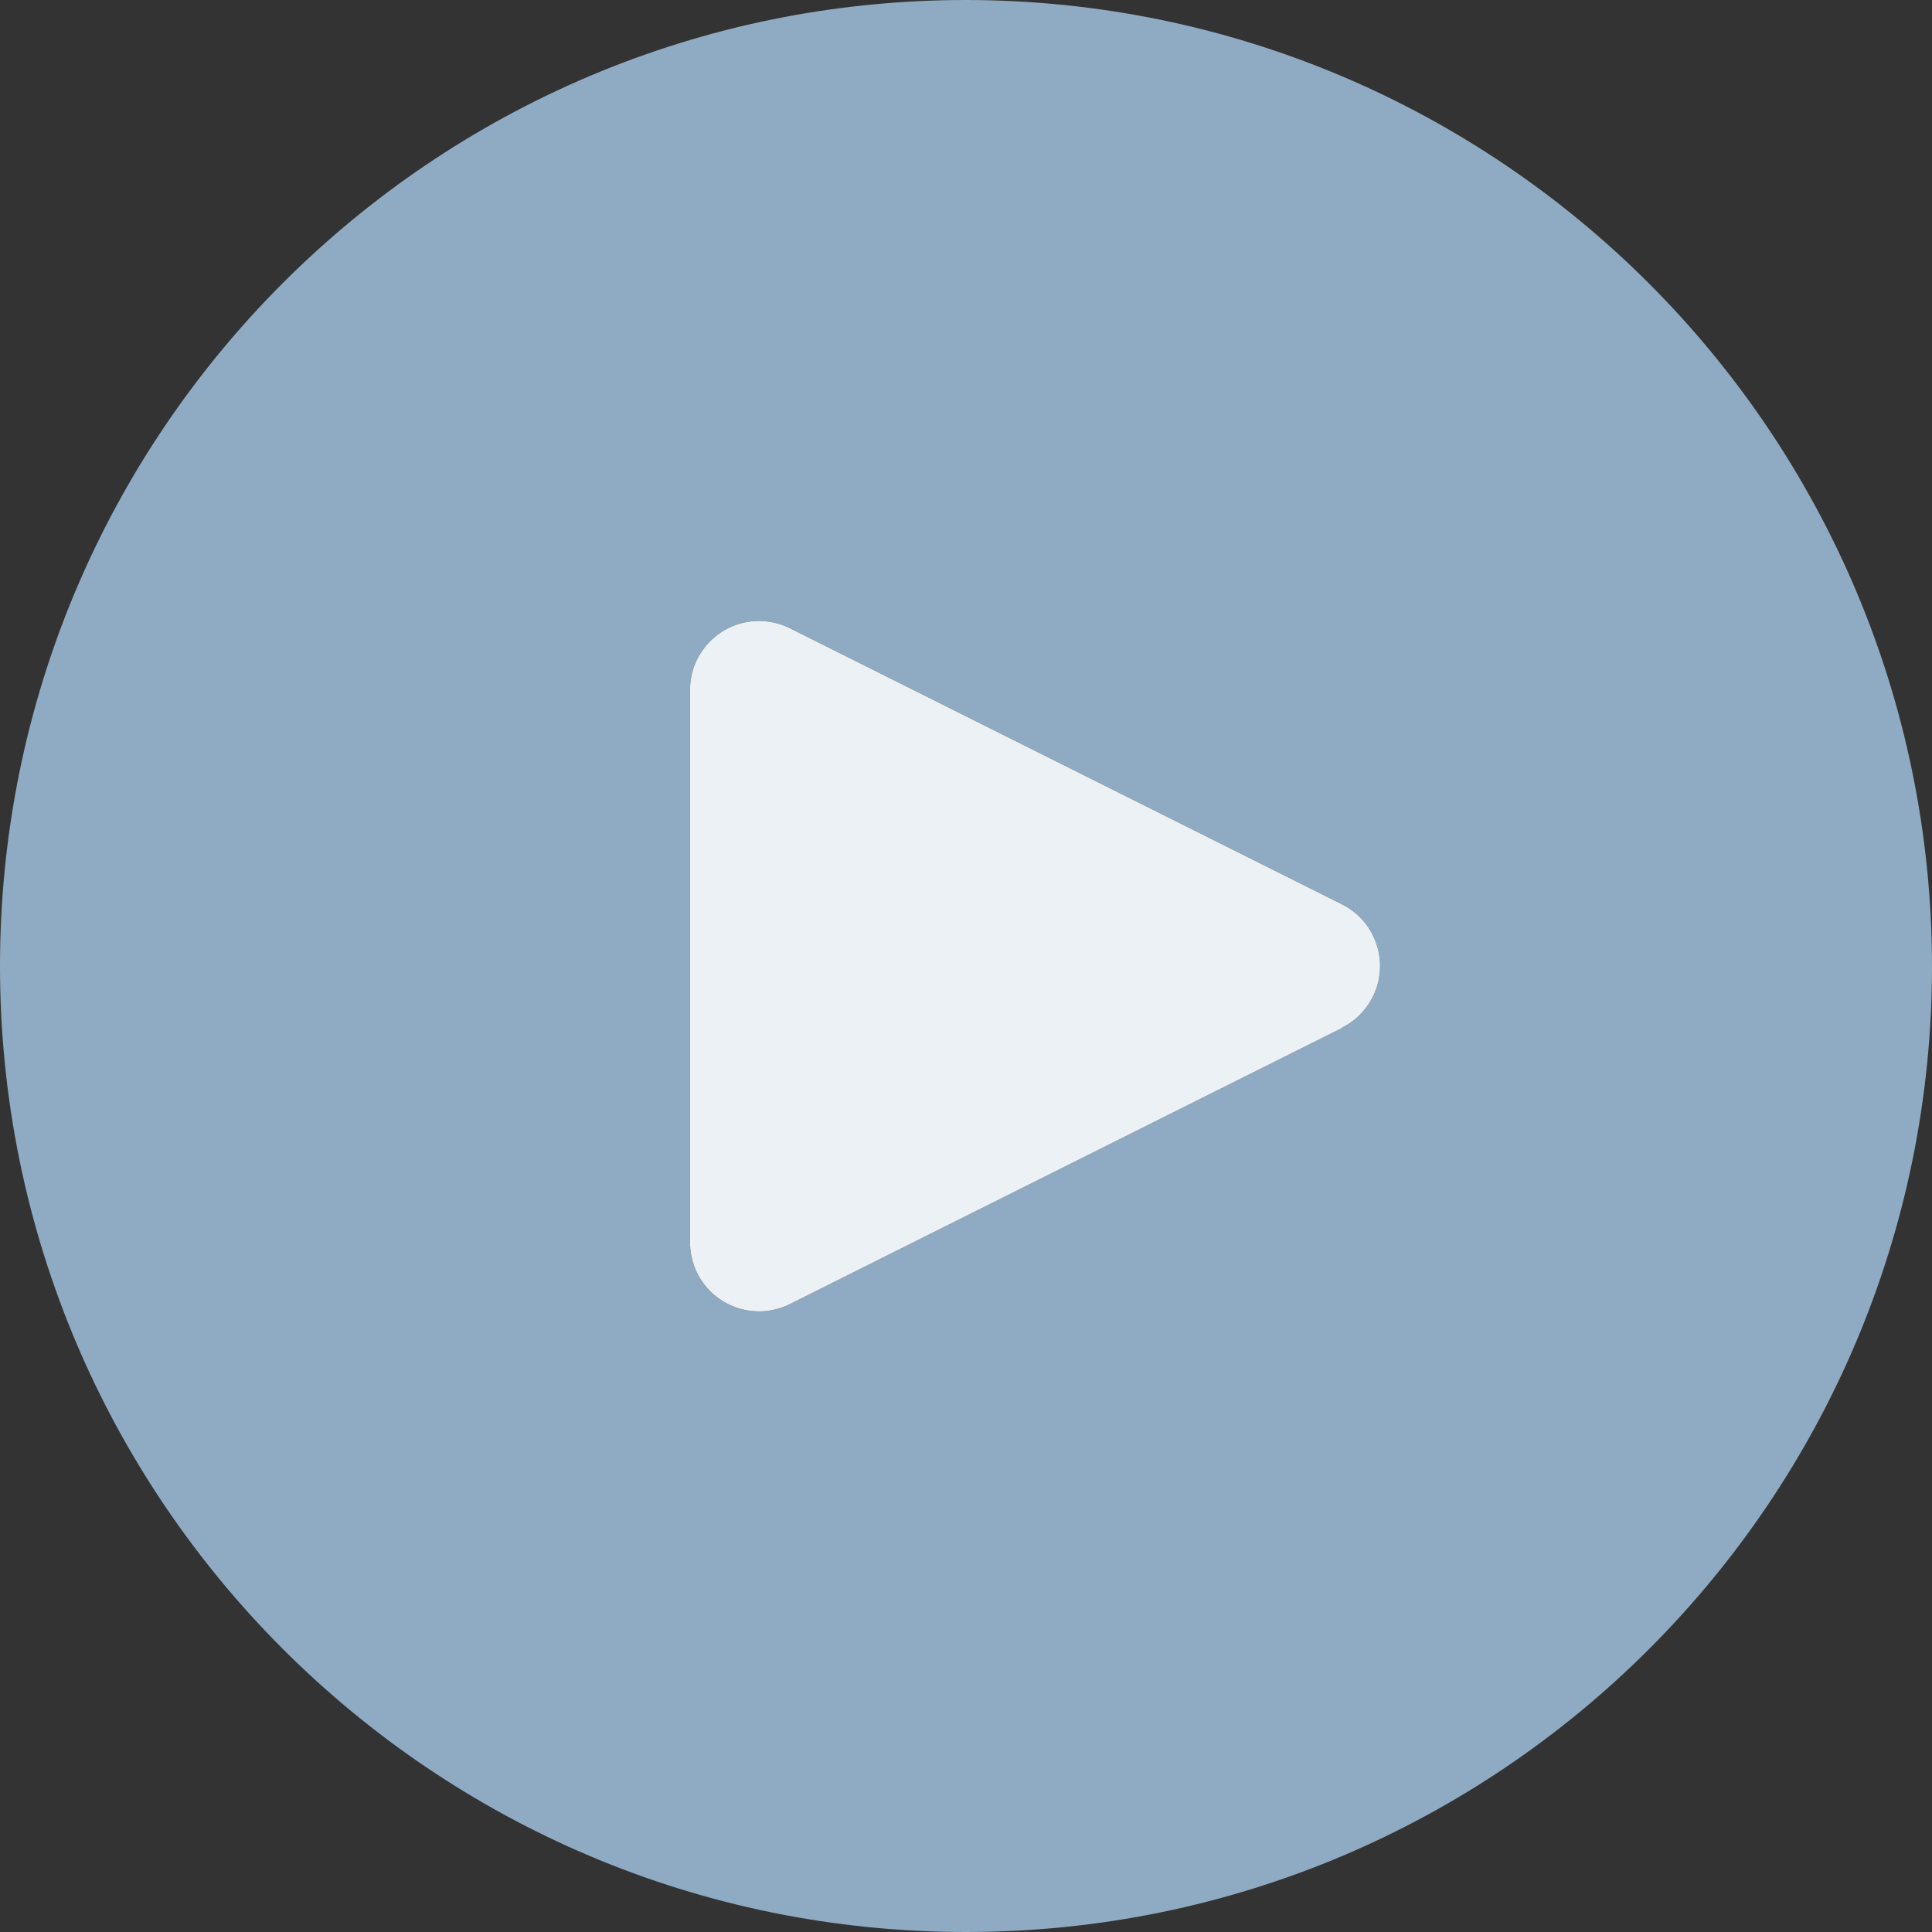 <svg width="64" height="64" viewBox="0 0 64 64" fill="none" xmlns="http://www.w3.org/2000/svg">
<rect x="0" y="0" width="64" height="64" fill="#333333" stroke="none"/>
<g id="Group">
<g id="Group_2">
<g id="Vector">
<path d="M32 0C14.327 0 0 14.327 0 32C0 49.673 14.327 64 32 64C49.673 64 64 49.673 64 32C63.981 14.335 49.665 0.019 32 0ZM45.476 33.02C45.255 33.464 44.895 33.824 44.45 34.046V34.057L26.165 43.2C25.035 43.764 23.663 43.306 23.098 42.177C22.938 41.856 22.855 41.502 22.857 41.143V22.857C22.857 21.595 23.879 20.571 25.142 20.57C25.497 20.57 25.847 20.653 26.165 20.811L44.45 29.954C45.58 30.517 46.04 31.89 45.476 33.02Z" fill="#8FABC3"/>
<path d="M45.476 33.02C45.255 33.464 44.895 33.824 44.45 34.046V34.057L26.165 43.2C25.035 43.764 23.663 43.306 23.098 42.177C22.938 41.856 22.855 41.502 22.857 41.143V22.857C22.857 21.595 23.879 20.571 25.142 20.57C25.497 20.57 25.847 20.653 26.165 20.811L44.45 29.954C45.58 30.517 46.04 31.89 45.476 33.02Z" fill="#EBF1F5"/>
</g>
</g>
</g>
</svg>
